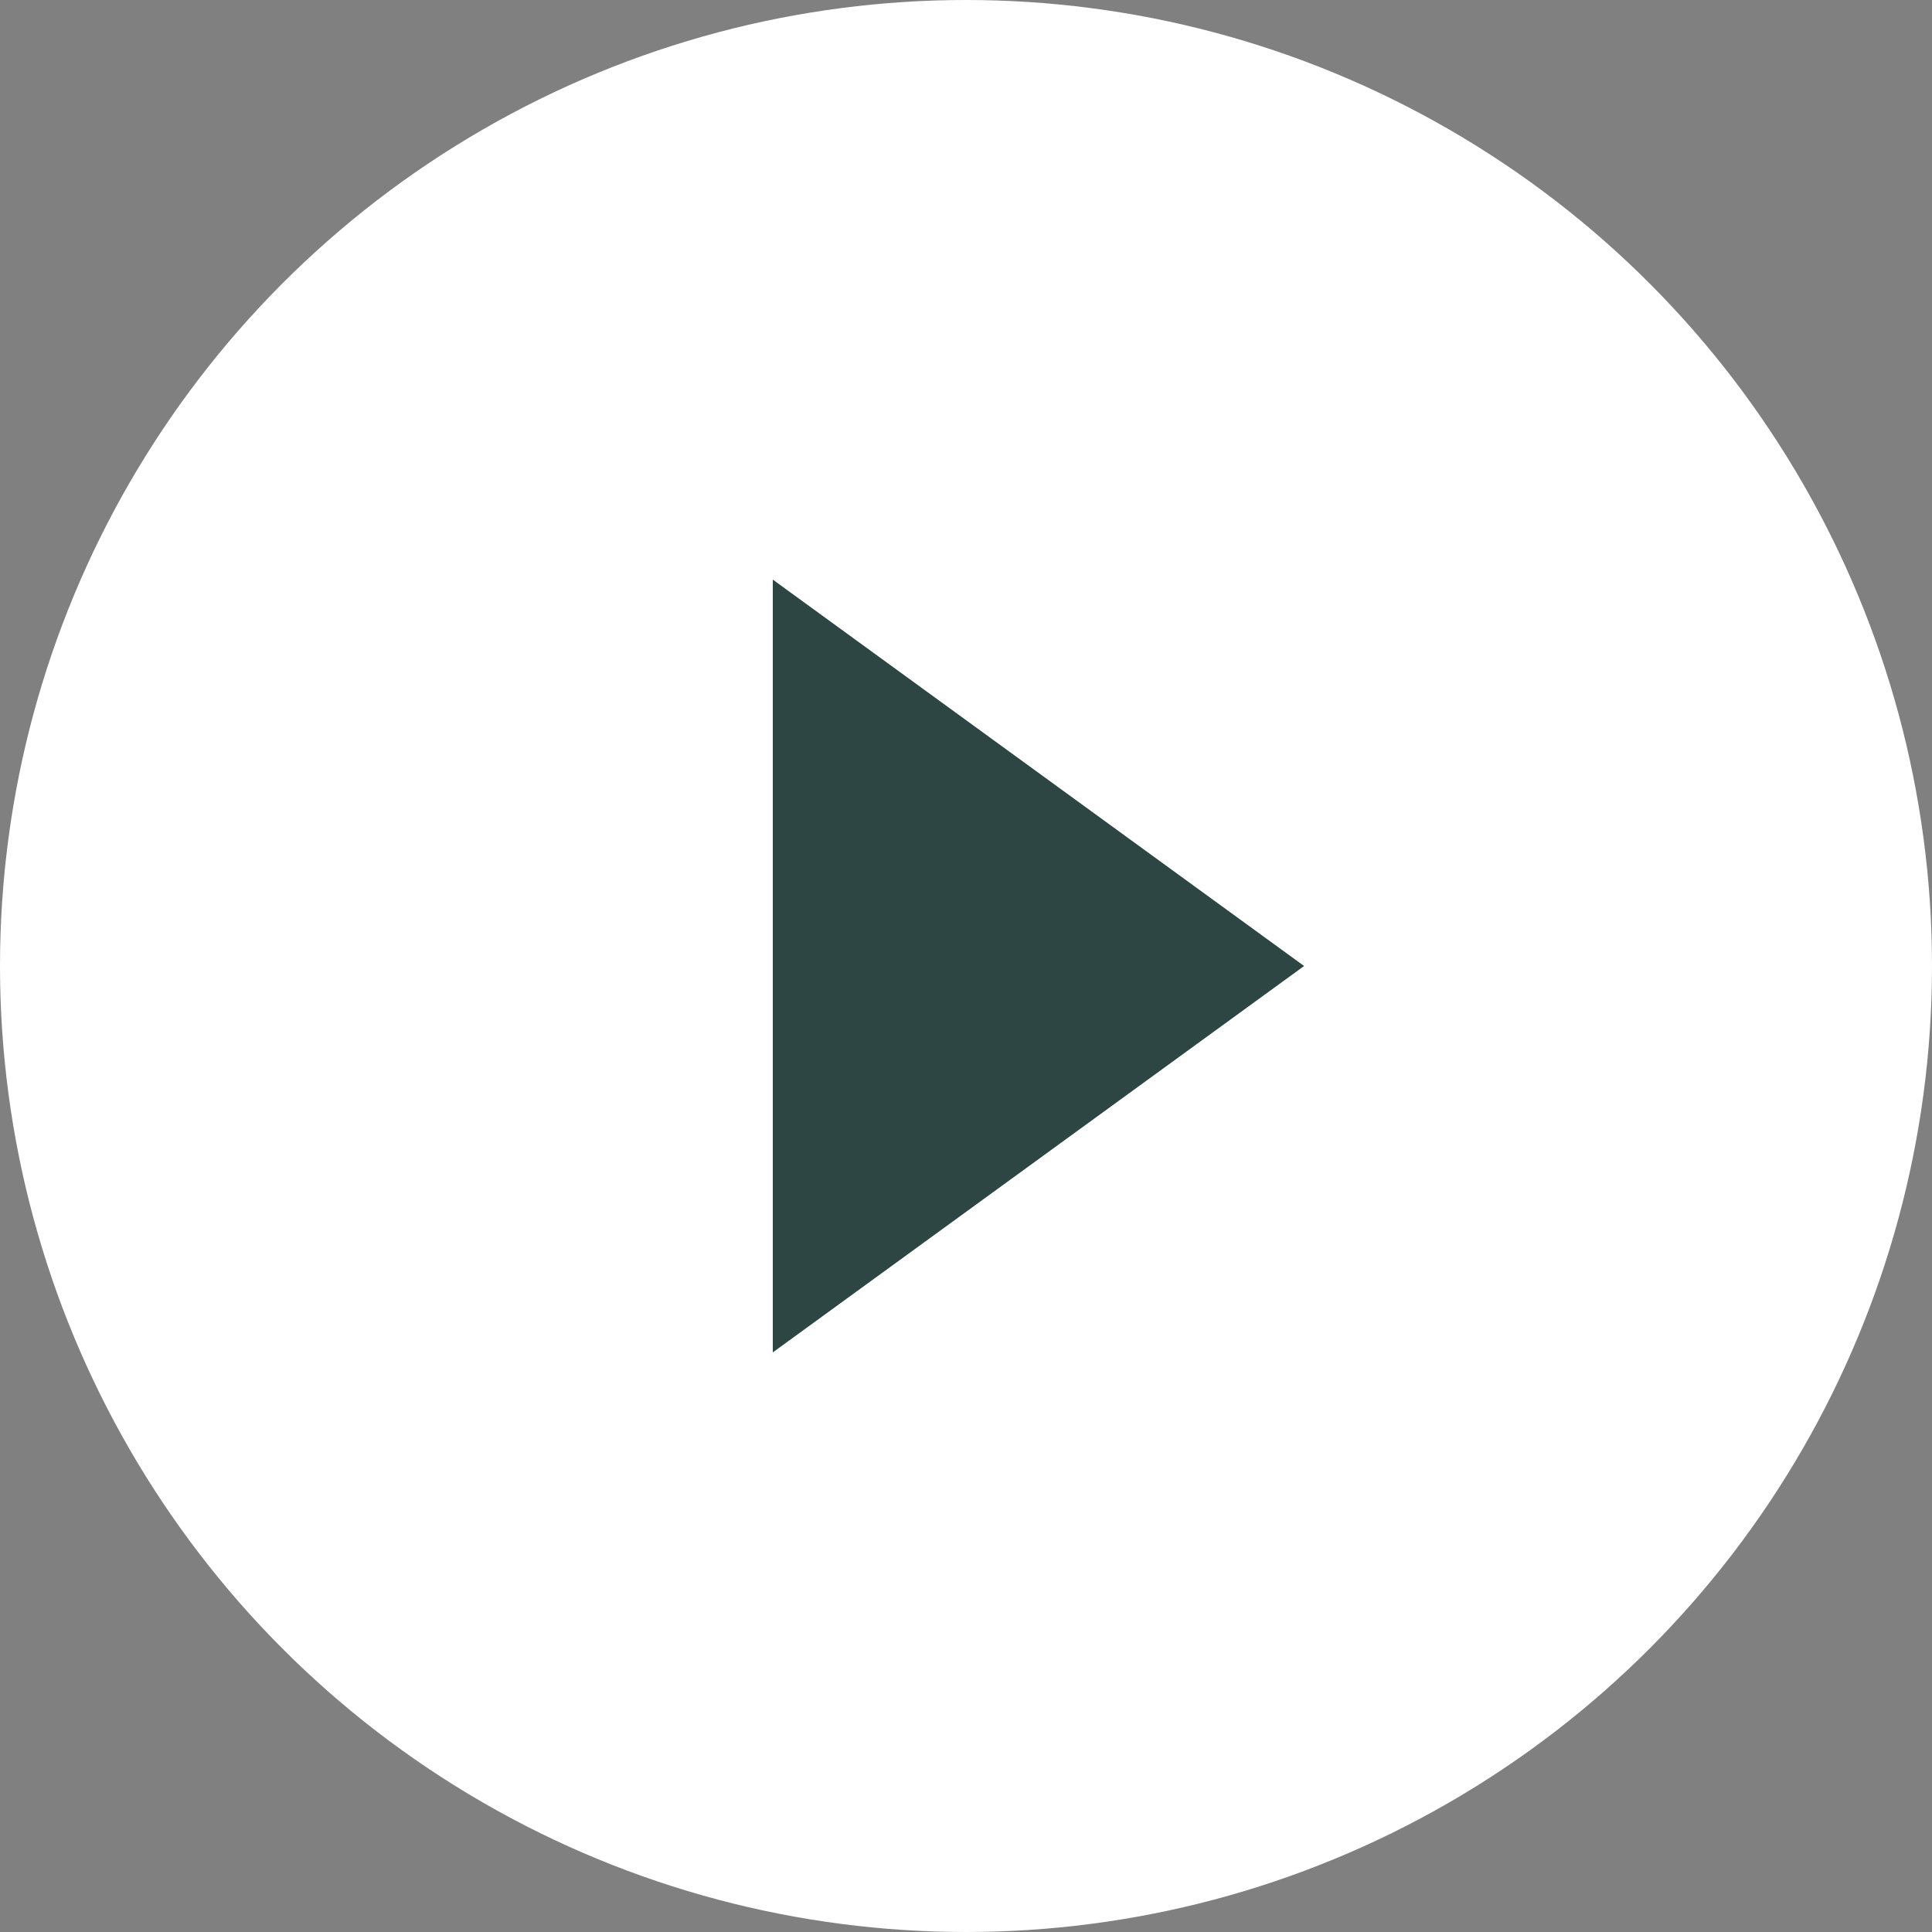 <svg xmlns="http://www.w3.org/2000/svg" width="40" height="40" viewBox="0 0 40 40"><rect x="0" y="0" width="40" height="40" fill="#808080" stroke="none"/><g id="Grupo_13608" data-name="Grupo 13608" transform="translate(-1219.151 -5069.151)"><circle id="Elipse_102" data-name="Elipse 102" cx="20" cy="20" r="20" transform="translate(1219.151 5069.151)" fill="#fff"></circle><path id="Pol&#xED;gono_4" data-name="Pol&#xED;gono 4" d="M8,0l8,11H0Z" transform="translate(1246.151 5081.151) rotate(90)" fill="#2d4644"></path></g></svg>
